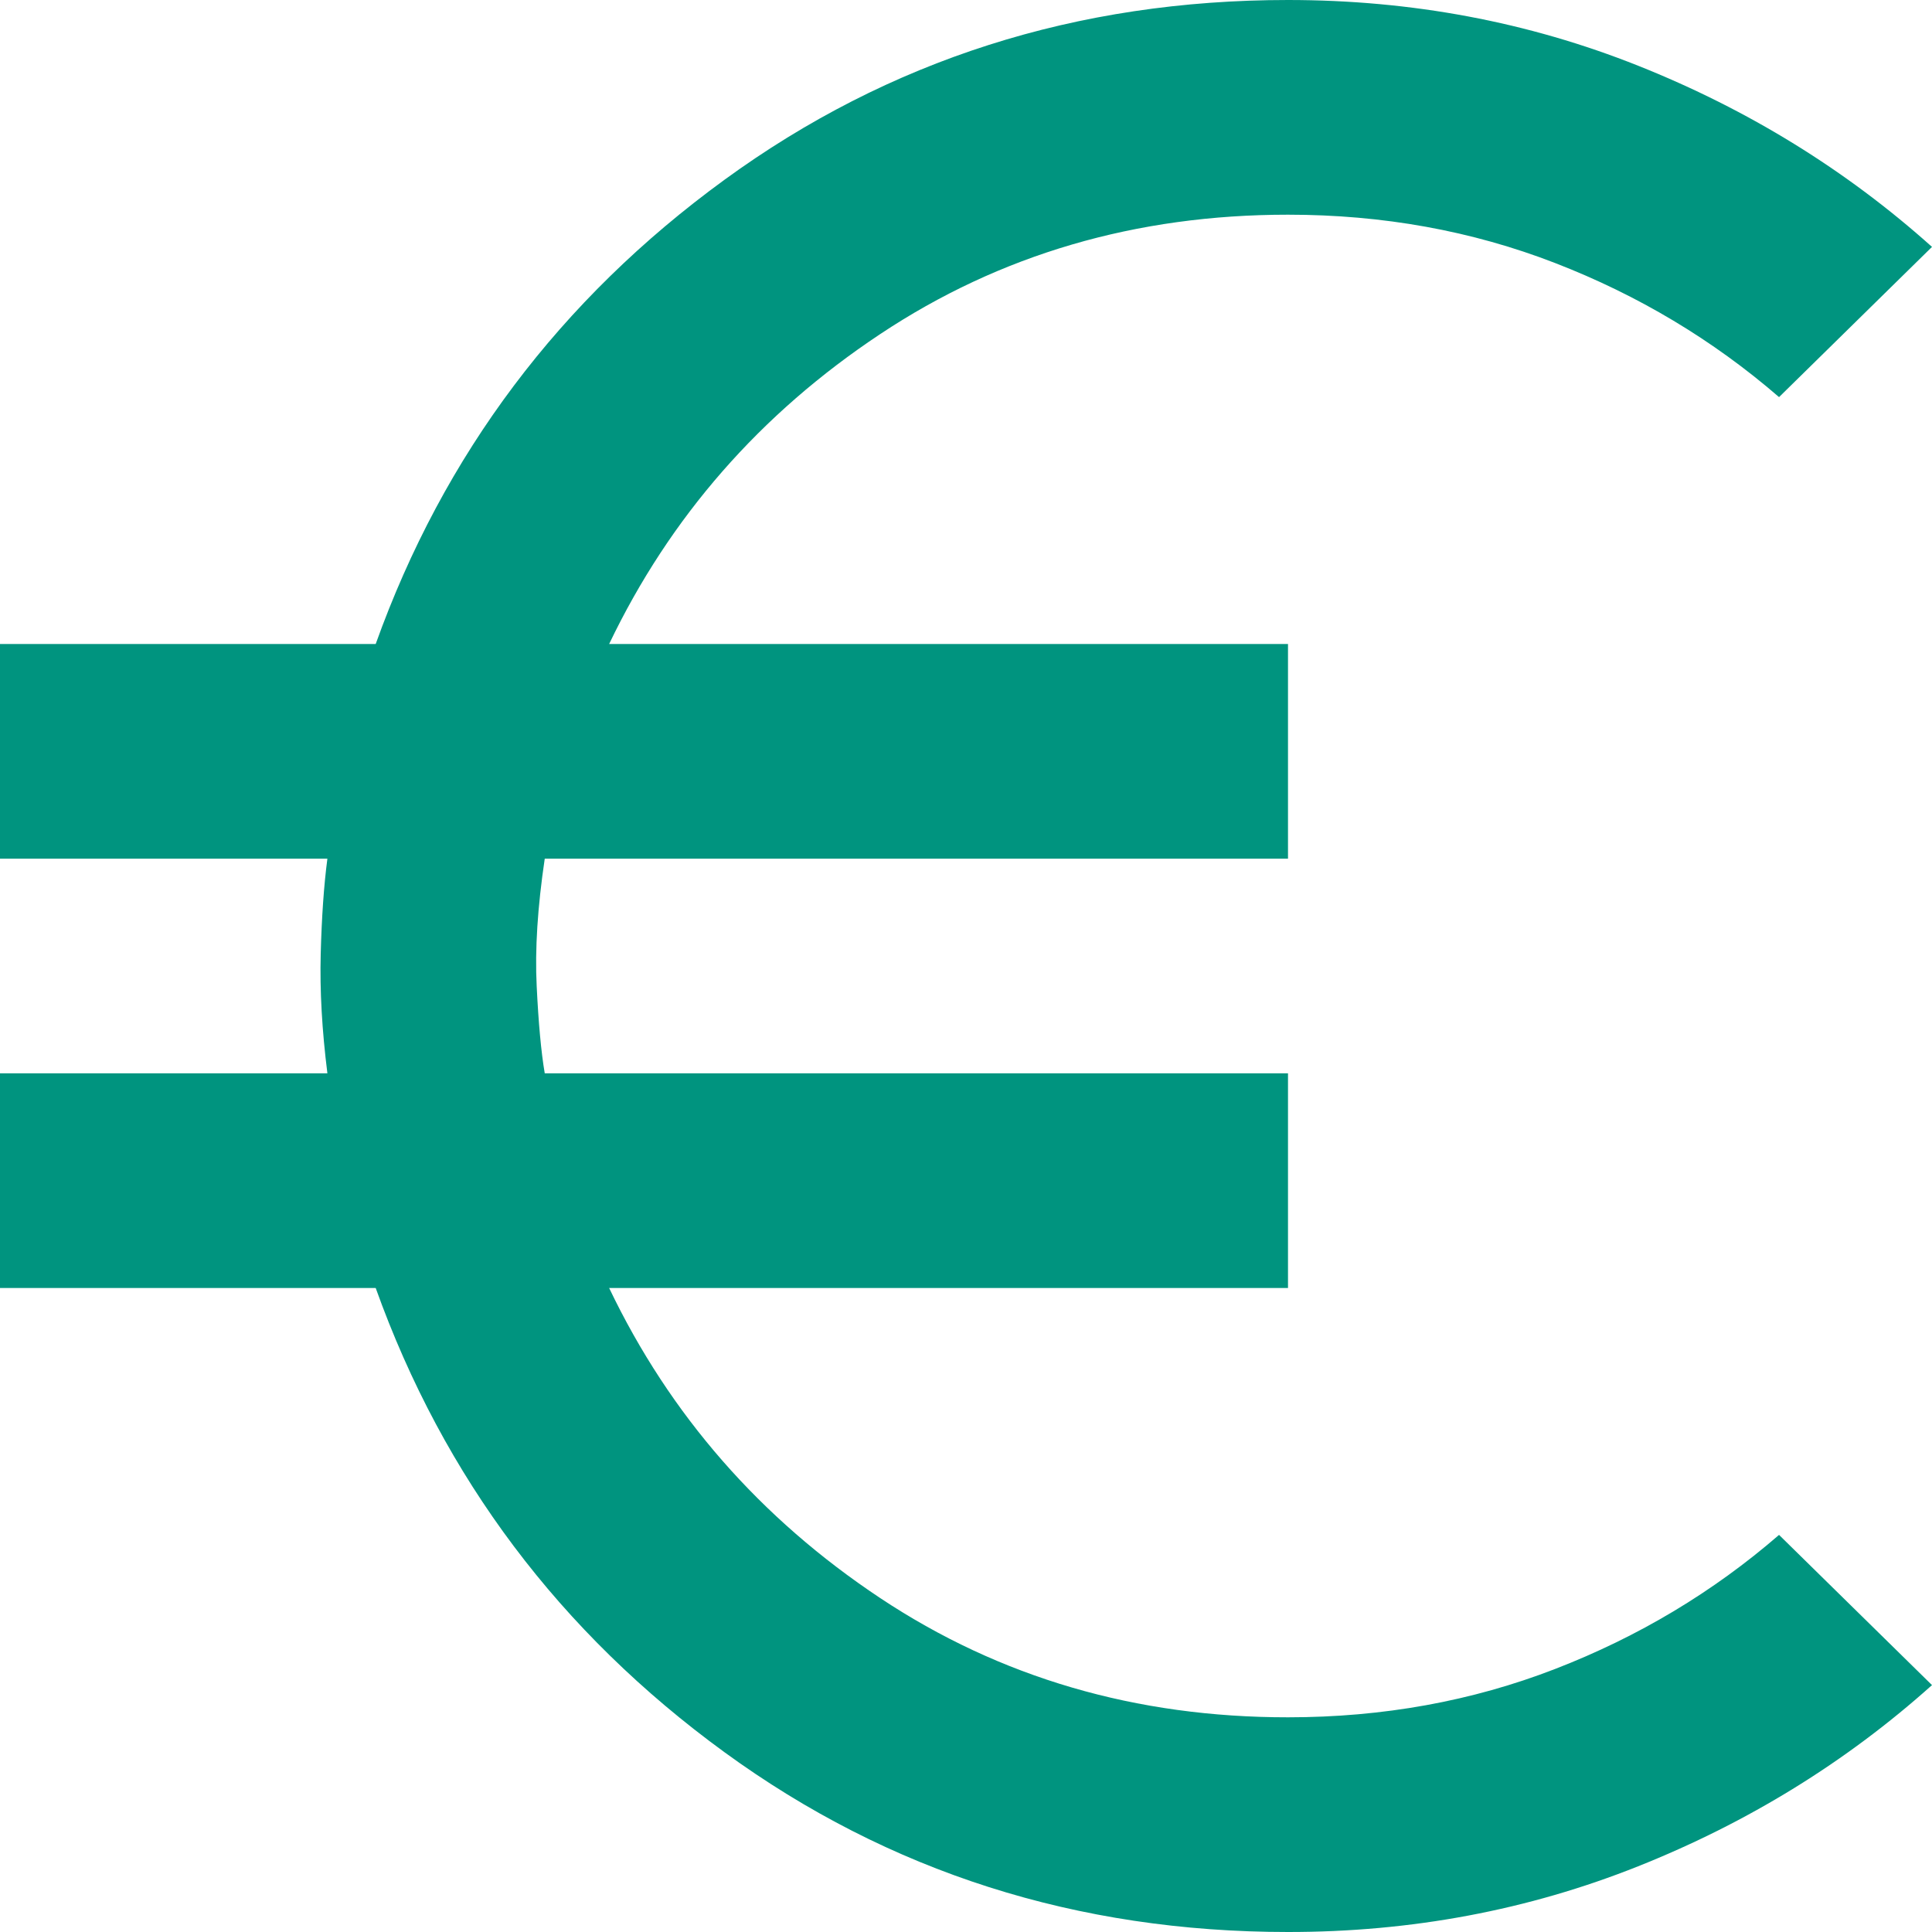<?xml version="1.0" encoding="UTF-8"?>
<svg xmlns="http://www.w3.org/2000/svg" width="24" height="24" viewBox="0 0 24 24" fill="none">
  <path d="M16 24C13.378 24 11.044 23.256 9 21.767C6.956 20.278 5.511 18.356 4.667 16H0V13.333H4.067C4 12.8 3.972 12.306 3.984 11.851C3.996 11.396 4.023 11.001 4.067 10.667H0V8H4.667C5.511 5.644 6.956 3.722 9 2.233C11.044 0.744 13.378 0 16 0C17.533 0 18.984 0.272 20.351 0.817C21.718 1.362 22.934 2.112 24 3.067L22.1 4.933C21.278 4.222 20.35 3.667 19.317 3.267C18.284 2.867 17.179 2.667 16 2.667C14.111 2.667 12.422 3.161 10.933 4.151C9.444 5.14 8.322 6.423 7.567 8H16V10.667H6.767C6.678 11.267 6.644 11.795 6.667 12.251C6.689 12.707 6.722 13.068 6.767 13.333H16V16H7.567C8.322 17.578 9.444 18.861 10.933 19.851C12.422 20.84 14.111 21.334 16 21.333C17.178 21.333 18.284 21.133 19.317 20.733C20.351 20.333 21.279 19.778 22.1 19.067L24 20.933C22.933 21.889 21.716 22.639 20.349 23.184C18.982 23.729 17.532 24.001 16 24Z" fill="#00947F"></path>
</svg>
